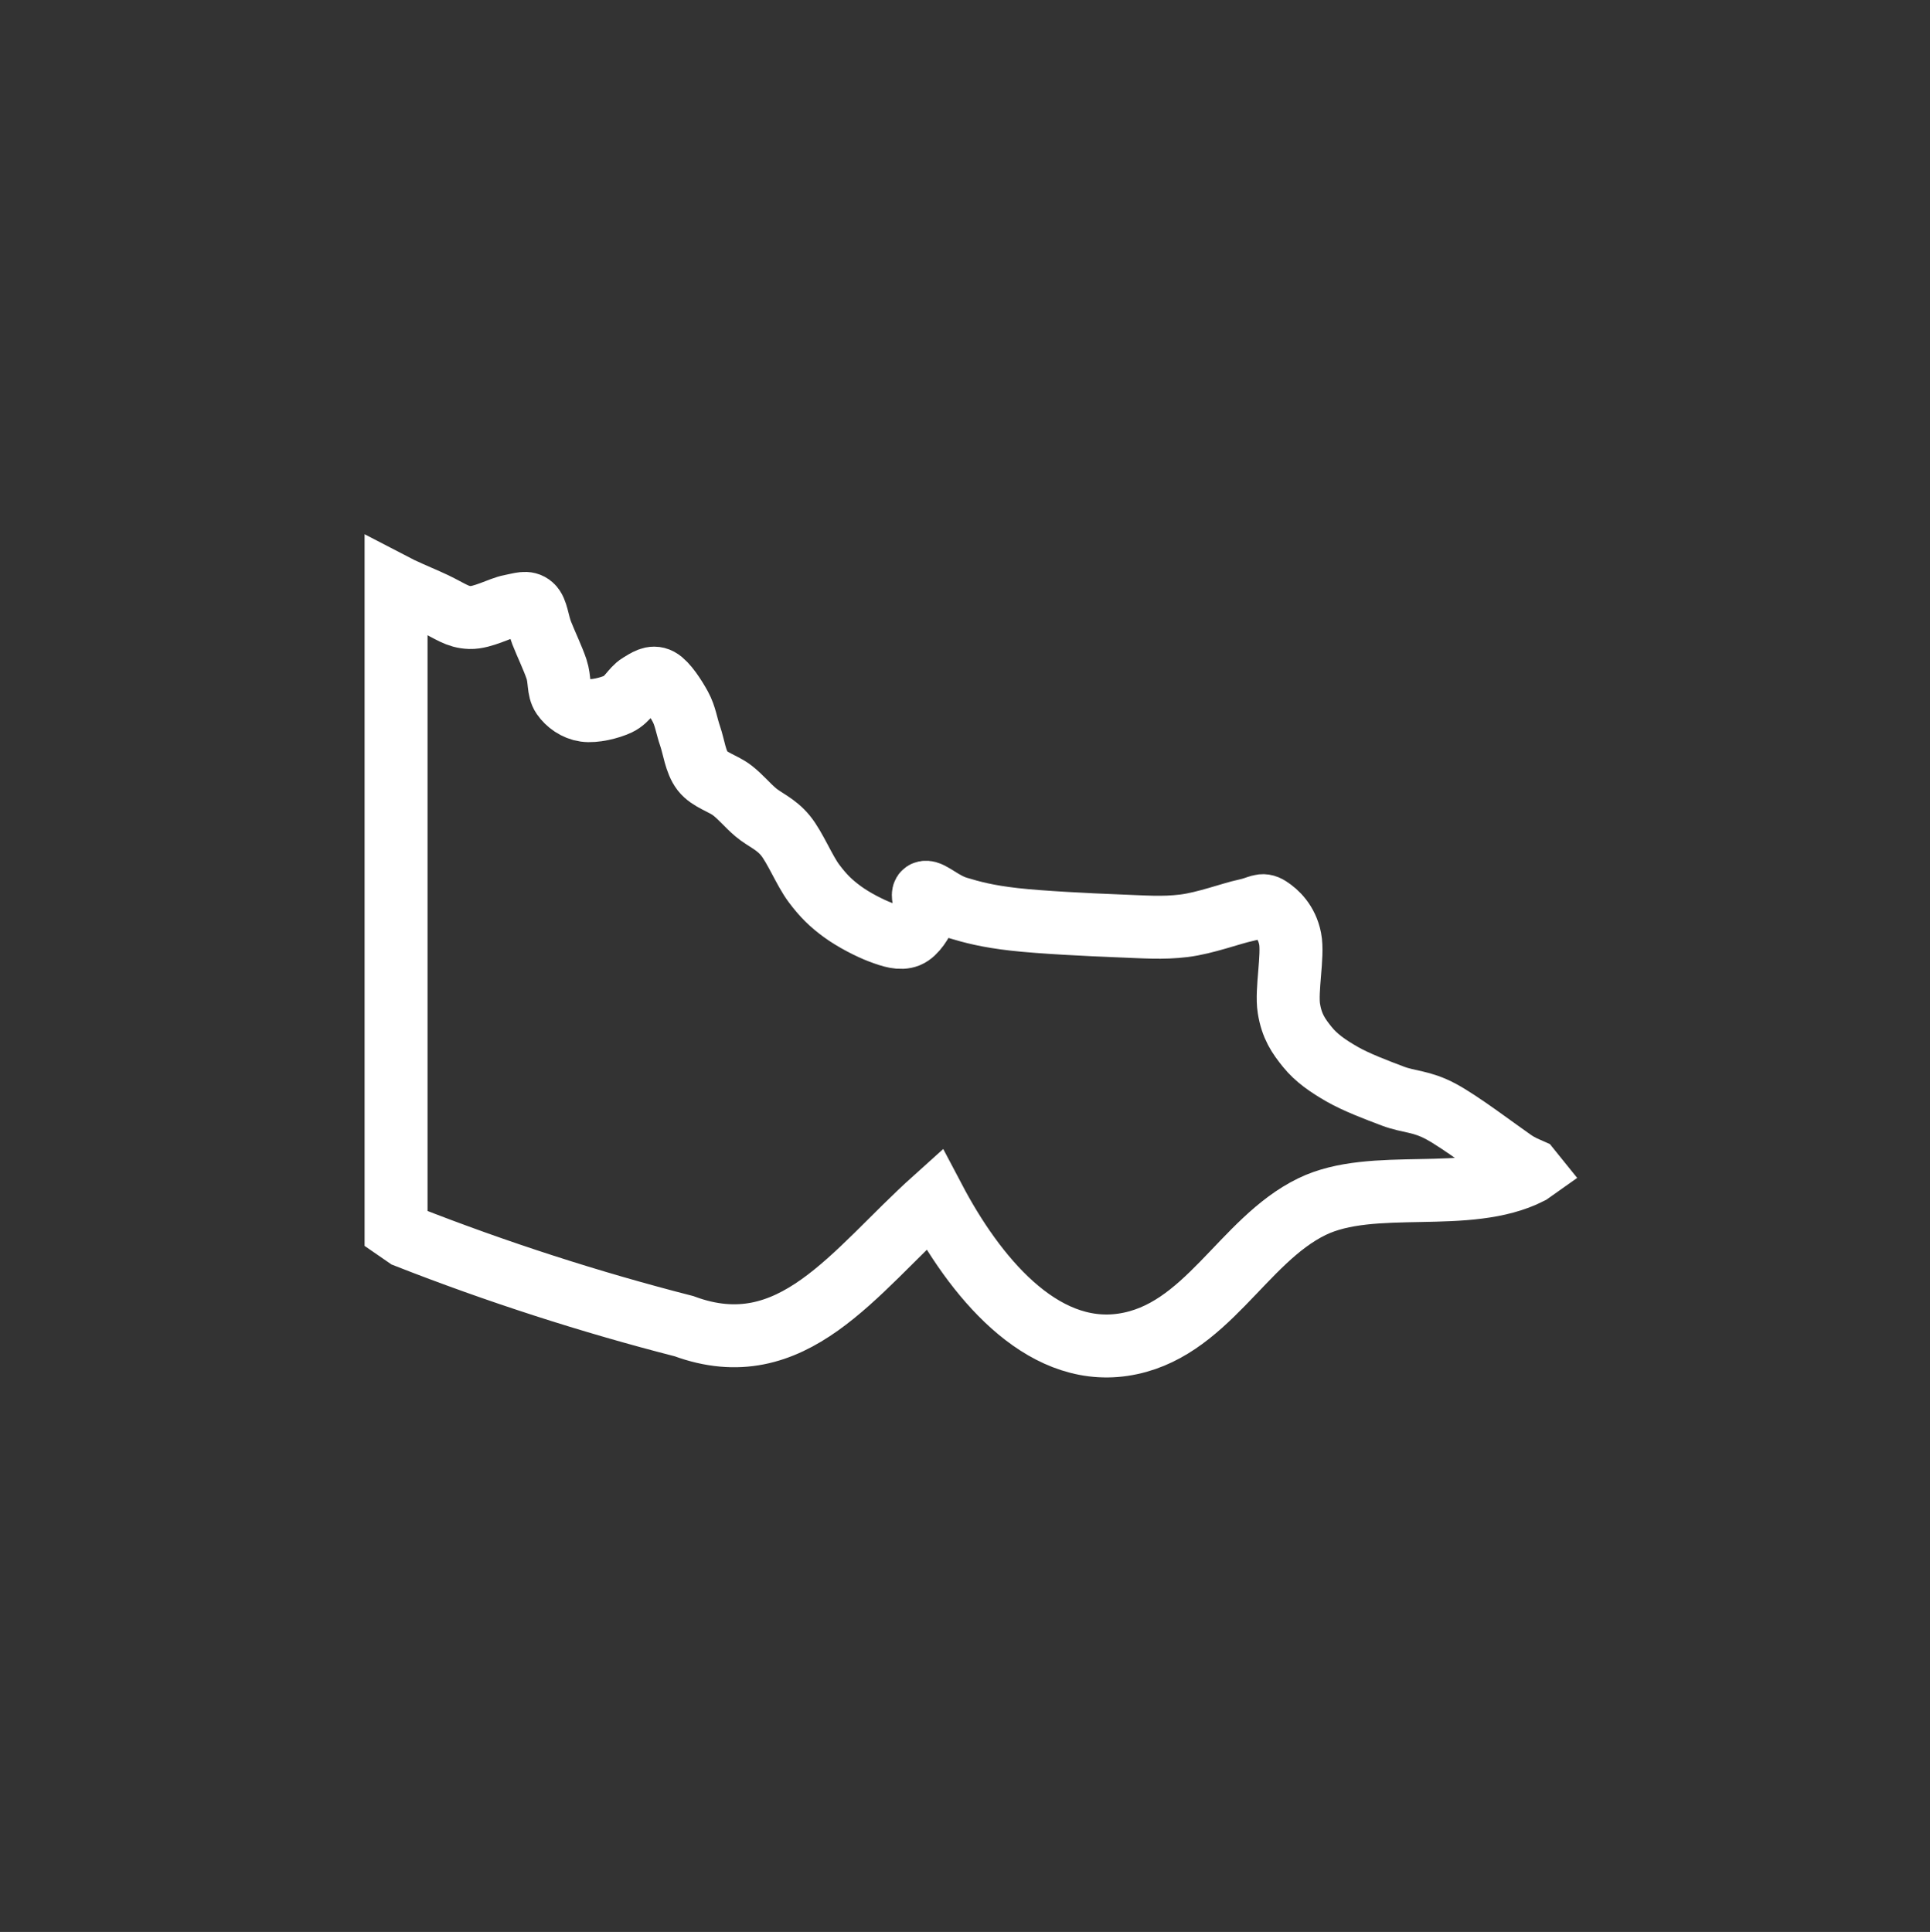 <svg width="843" height="844" xmlns="http://www.w3.org/2000/svg" xmlns:xlink="http://www.w3.org/1999/xlink" xml:space="preserve" overflow="hidden"><rect width="100%" height="100%" fill="#333333" stroke="none"/><g transform="translate(-1522 -1439)"><path d="M1695 1695 1696.97 1696.02C1702.41 1698.58 1707.86 1700.79 1711.6 1702.57 1719.07 1706.14 1721.68 1708.58 1727.27 1708.77 1732.85 1708.96 1740.59 1704.54 1745.1 1703.7 1749.6 1702.85 1752.03 1701.72 1754.28 1703.7 1756.53 1705.67 1756.8 1710.93 1758.61 1715.53 1760.41 1720.13 1763.56 1726.71 1765.09 1731.31 1766.62 1735.91 1765.72 1740.14 1767.79 1743.14 1769.86 1746.15 1773.47 1748.78 1777.52 1749.34 1781.57 1749.91 1788.14 1748.4 1792.11 1746.52 1796.07 1744.65 1798.32 1739.86 1801.29 1738.07 1804.26 1736.29 1806.97 1734.22 1809.94 1735.82 1812.91 1737.41 1816.87 1743.52 1819.12 1747.65 1821.38 1751.78 1821.83 1755.92 1823.45 1760.61 1825.07 1765.31 1825.79 1771.88 1828.85 1775.83 1831.91 1779.77 1837.95 1781.27 1841.82 1784.28 1845.69 1787.29 1848.21 1790.57 1852.08 1793.86 1855.96 1797.15 1860.82 1798.84 1865.05 1804 1869.28 1809.17 1873.34 1819.31 1877.48 1824.85 1881.62 1830.4 1885.04 1833.68 1889.91 1837.25 1894.77 1840.82 1901.88 1844.48 1906.66 1846.27 1911.43 1848.05 1915.3 1849.27 1918.55 1847.96 1921.79 1846.64 1924.85 1841.57 1926.11 1838.38 1927.37 1835.19 1923.77 1829.27 1926.11 1828.8 1928.45 1828.33 1933.67 1833.59 1940.16 1835.56 1946.64 1837.53 1953.4 1839.32 1965.01 1840.63 1976.63 1841.95 1997.52 1842.98 2009.86 1843.45 2022.2 1843.92 2029.67 1844.58 2039.04 1843.45 2048.41 1842.32 2059.84 1838 2066.06 1836.69 2072.27 1835.37 2073.08 1833.49 2076.32 1835.56 2079.56 1837.63 2084.07 1841.76 2085.51 1849.09 2086.95 1856.41 2083.71 1871.63 2084.97 1879.52 2086.23 1887.41 2089.2 1891.63 2093.07 1896.42 2096.95 1901.21 2101.99 1904.69 2108.2 1908.26 2114.42 1911.82 2123.15 1915.11 2130.36 1917.84 2137.56 1920.56 2142.69 1919.9 2151.43 1924.6 2160.16 1929.29 2175.83 1941.22 2182.77 1946.01 2186.24 1948.41 2188.69 1949.25 2190.33 1949.99L2191 1950.82 2190.25 1951.35C2162.96 1965.3 2121.73 1953.14 2095.03 1966.14 2064.51 1980.99 2048.84 2021.06 2012.54 2026.46 1976.25 2031.86 1947.38 1995.85 1930.06 1962.98 1895 1994.5 1868.2 2035.91 1820.77 2018.36 1779.7 2007.83 1739.22 1994.76 1699.52 1979.19L1695 1976.07 1695 1695Z" stroke="#FFFFFF" stroke-width="27.5" stroke-miterlimit="8" fill="none" fill-rule="evenodd"/></g></svg>